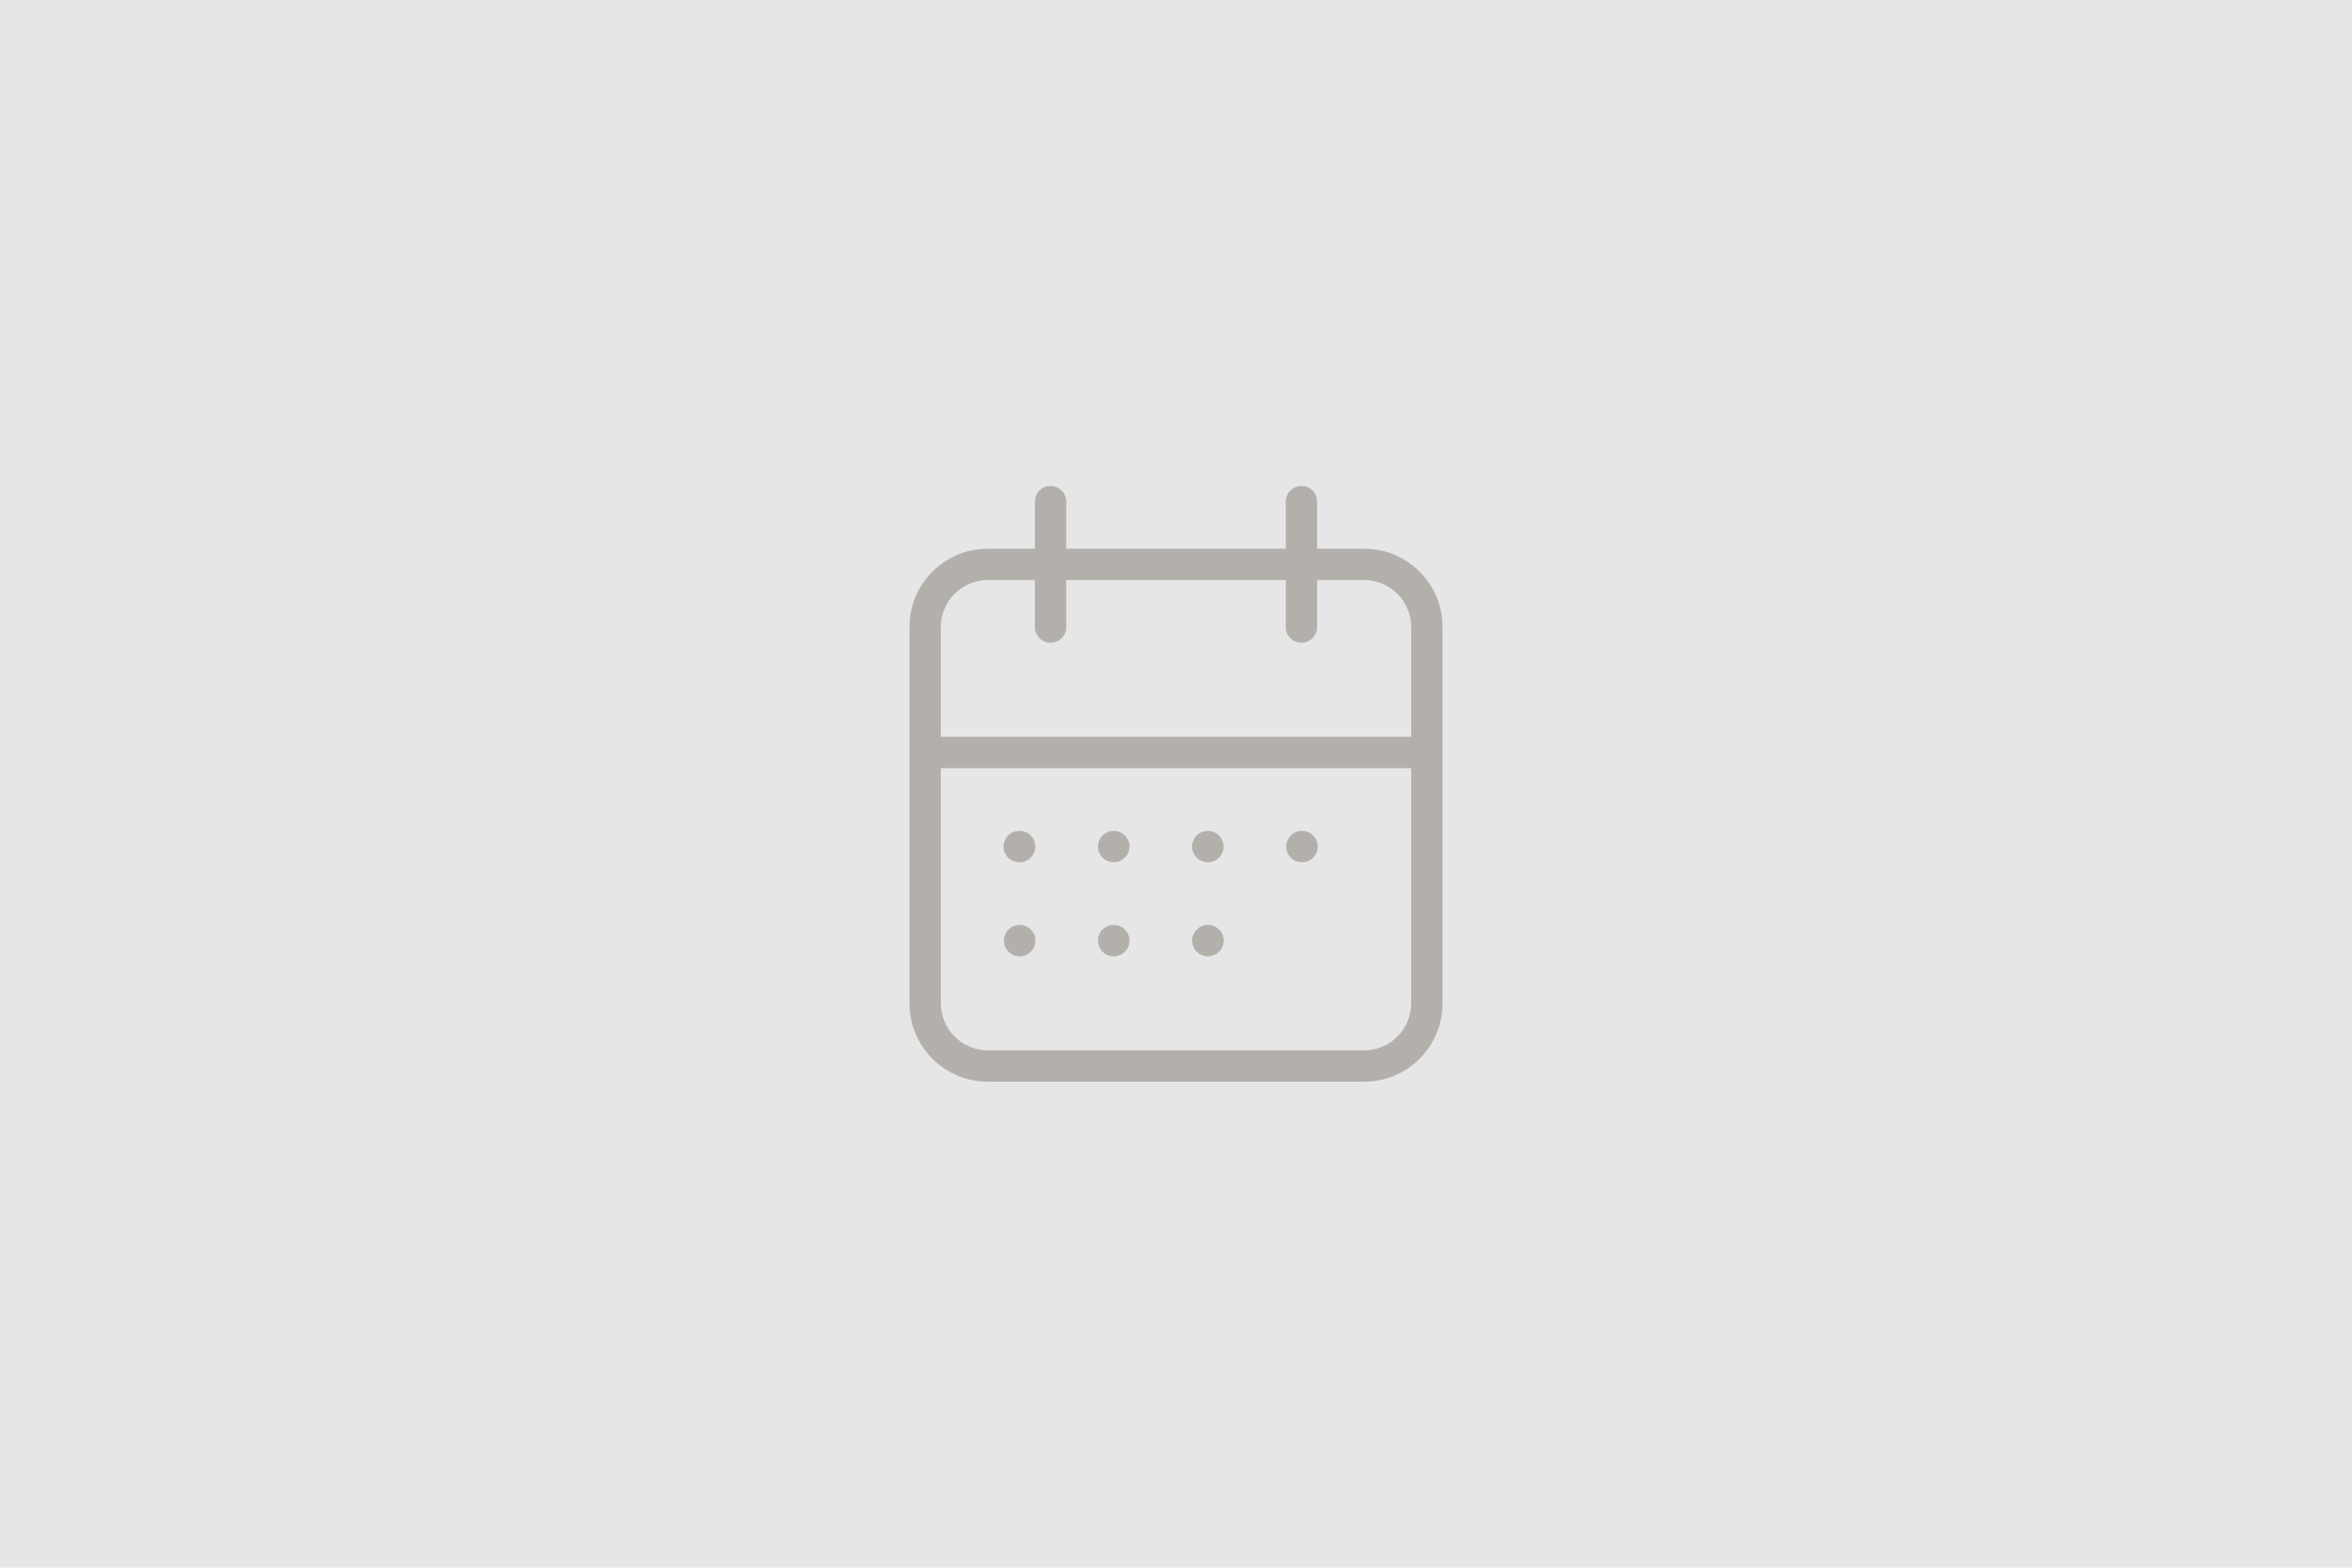 <svg fill="none" height="400" viewBox="0 0 600 400" width="600" xmlns="http://www.w3.org/2000/svg"><path d="m0 0h600v400h-600z" fill="#e6e6e6"/><path clip-rule="evenodd" d="m268 124c2.209 0 4 1.791 4 4v12h56v-12c0-2.209 1.791-4 4-4s4 1.791 4 4v12h12c5.304 0 10.391 2.107 14.142 5.858s5.858 8.838 5.858 14.142v96c0 5.304-2.107 10.391-5.858 14.142s-8.838 5.858-14.142 5.858h-96c-5.304 0-10.391-2.107-14.142-5.858s-5.858-8.838-5.858-14.142v-96c0-5.304 2.107-10.391 5.858-14.142s8.838-5.858 14.142-5.858h12v-12c0-2.209 1.791-4 4-4zm-4 24h-12c-3.183 0-6.235 1.264-8.485 3.515-2.251 2.25-3.515 5.302-3.515 8.485v28h120v-28c0-3.183-1.264-6.235-3.515-8.485-2.25-2.251-5.302-3.515-8.485-3.515h-12v12c0 2.209-1.791 4-4 4s-4-1.791-4-4v-12h-56v12c0 2.209-1.791 4-4 4s-4-1.791-4-4zm96 48h-120v60c0 3.183 1.264 6.235 3.515 8.485 2.25 2.251 5.302 3.515 8.485 3.515h96c3.183 0 6.235-1.264 8.485-3.515 2.251-2.25 3.515-5.302 3.515-8.485zm-104 20c0-2.209 1.791-4 4-4h.104c2.209 0 4 1.791 4 4s-1.791 4-4 4h-.104c-2.209 0-4-1.791-4-4zm24.094 0c0-2.209 1.791-4 4-4h.04c2.209 0 4 1.791 4 4s-1.791 4-4 4h-.04c-2.209 0-4-1.791-4-4zm24 0c0-2.209 1.791-4 4-4h.04c2.209 0 4 1.791 4 4s-1.791 4-4 4h-.04c-2.209 0-4-1.791-4-4zm24.031 0c0-2.209 1.791-4 4-4h.04c2.209 0 4 1.791 4 4s-1.791 4-4 4h-.04c-2.209 0-4-1.791-4-4zm-72.031 24c0-2.209 1.791-4 4-4h.04c2.209 0 4 1.791 4 4s-1.791 4-4 4h-.04c-2.209 0-4-1.791-4-4zm24 0c0-2.209 1.791-4 4-4h.04c2.209 0 4 1.791 4 4s-1.791 4-4 4h-.04c-2.209 0-4-1.791-4-4zm24.031 0c0-2.209 1.791-4 4-4h.04c2.209 0 4 1.791 4 4s-1.791 4-4 4h-.04c-2.209 0-4-1.791-4-4z" fill="#807b73" fill-rule="evenodd" opacity=".5"/></svg>